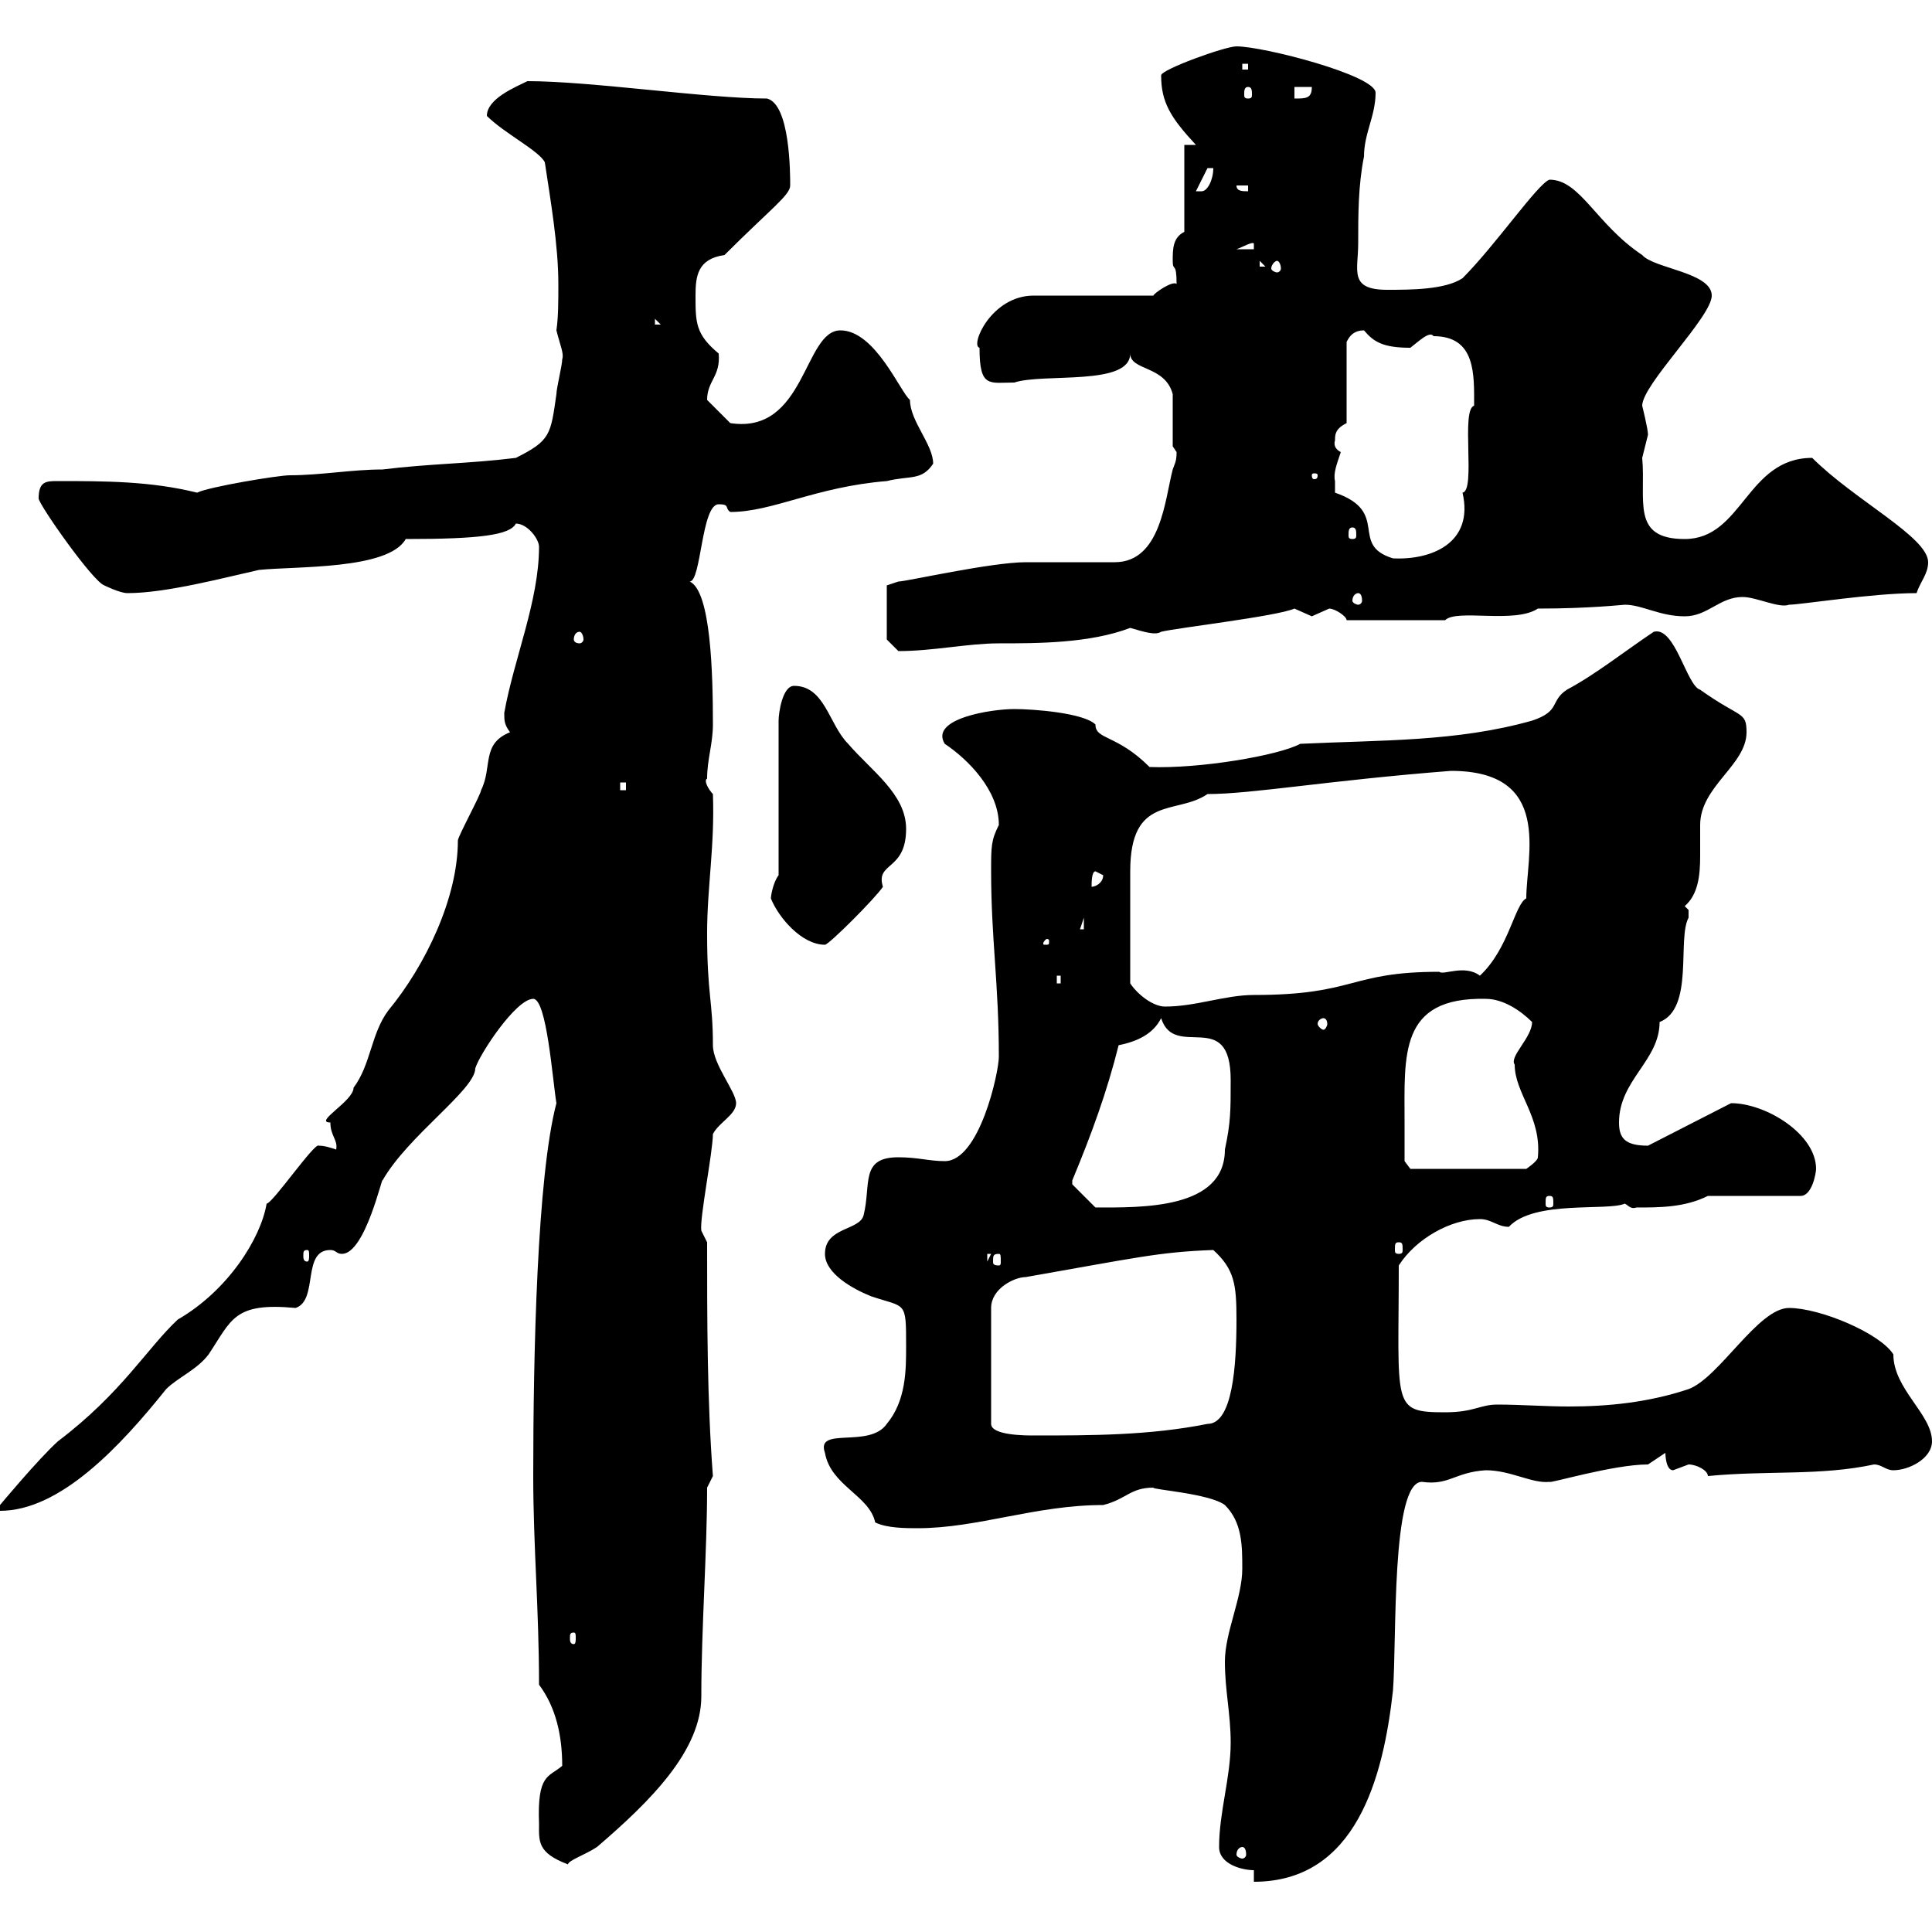 <svg xmlns="http://www.w3.org/2000/svg" xmlns:xlink="http://www.w3.org/1999/xlink" width="300" height="300"><path d="M194.70 290.40L194.70 292.20C210.60 292.20 214.80 276 216.30 262.50C216.90 254.70 216 230.10 220.80 230.10C225 230.70 225.90 228.60 230.70 228.30C234.60 228.30 237.90 230.40 240.60 230.10C240.60 230.40 250.50 227.40 255.90 227.40L258.60 225.60C258.60 225.60 258.60 228.30 259.80 228.30C259.80 228.30 262.20 227.40 262.20 227.40C263.40 227.40 265.20 228.30 265.20 229.20C274.50 228.30 282.60 229.20 291 227.40C292.20 227.40 292.80 228.30 294 228.30C296.40 228.30 300 226.50 300 223.80C300 219.60 294 215.70 294 210.30C291.90 207 282.60 203.10 277.80 203.10C273 203.10 267 213.90 262.20 215.70C255.90 217.80 249.60 218.40 243.60 218.40C240 218.40 236.10 218.10 232.50 218.10C229.80 218.10 228.90 219.30 224.40 219.30C216 219.30 217.20 218.40 217.20 196.50C219.90 192.30 225.30 189.30 229.80 189.30C231.60 189.30 232.50 190.50 234.30 190.50C238.20 186.30 249.60 188.10 252.30 186.90C252.90 187.20 253.20 187.80 254.10 187.50C257.70 187.50 261.60 187.50 265.20 185.70L279.60 185.70C281.40 185.70 282 182.10 282 181.50C282 176.10 274.20 171.30 268.80 171.30L255.90 177.90C252.30 177.90 251.40 176.70 251.40 174.30C251.40 167.70 257.70 164.70 257.70 158.70C263.10 156.60 260.40 145.80 262.20 142.50C262.20 142.50 262.20 142.50 262.20 141.30C262.20 141.30 261.60 140.70 261.60 140.70C263.70 138.90 264 135.90 264 132.90C264 131.40 264 129.60 264 128.10C264 122.10 271.20 118.80 271.20 113.70C271.20 110.40 270.30 111.60 264 107.10C261.90 106.50 260.10 97.20 256.80 98.10C252.30 101.10 247.80 104.70 243.30 107.10C240.60 108.90 242.40 110.40 237.90 111.90C226.20 115.20 214.50 114.90 201.90 115.50C198.60 117.30 186.30 119.40 178.50 119.10C173.40 114 170.10 114.90 170.10 112.50C168.30 110.70 160.50 110.10 157.50 110.10C153.90 110.10 144.30 111.60 146.70 115.50C150.30 117.90 155.10 122.70 155.10 128.10C153.90 130.50 153.90 131.40 153.90 135.30C153.90 145.80 155.10 152.70 155.10 164.10C155.10 166.50 152.10 180.30 146.70 180.30C144.30 180.30 142.50 179.70 139.50 179.70C133.50 179.70 135.30 183.90 134.10 188.70C133.50 191.10 128.10 190.50 128.10 194.70C128.10 197.70 132.30 200.10 135.30 201.30C140.70 203.10 140.70 201.90 140.70 209.10C140.70 212.70 140.70 217.50 137.70 221.10C135 225 126.60 221.40 128.10 225.60C129 230.70 135 232.20 135.90 236.40C137.70 237.30 140.70 237.30 142.50 237.30C151.80 237.30 160.80 233.70 171.30 233.70C174.90 232.80 175.50 231 179.10 231C178.80 231.30 187.80 231.90 190.20 233.70C192.90 236.40 192.90 240 192.90 243.60C192.90 248.10 190.20 253.50 190.20 258C190.20 262.50 191.10 266.10 191.10 270.60C191.10 276 189.30 281.40 189.30 286.80C189.30 289.50 192.90 290.40 194.70 290.40ZM83.70 283.20C83.70 285.90 83.40 287.70 88.20 289.50C88.20 288.90 90.90 288 92.70 286.80C101.10 279.60 108.90 271.80 108.90 263.40C108.90 252.90 109.80 240.90 109.80 231L110.70 229.20C109.80 217.50 109.80 204.90 109.80 192.90L108.90 191.10C108.60 189.30 110.70 178.80 110.70 176.10C111.60 174.30 114.30 173.10 114.30 171.30C114.30 169.50 110.70 165.30 110.70 162.30C110.70 155.40 109.80 154.50 109.80 144.90C109.80 137.70 111 131.40 110.70 123.30C110.10 122.70 109.20 121.20 109.80 120.90C109.80 117.90 110.70 115.50 110.70 112.50C110.70 104.70 110.40 91.80 107.10 90.30C108.90 90.30 108.90 78.30 111.60 78.30C113.40 78.30 112.50 78.90 113.40 79.50C120 79.50 126.60 75.60 137.70 74.70C141.30 73.80 143.10 74.70 144.90 72C144.90 69 141.30 65.40 141.30 62.10C139.80 60.90 135.90 51.30 130.50 51.30C124.80 51.30 125.10 67.50 113.40 65.70C113.40 65.70 110.70 63 109.80 62.10C109.80 59.10 111.90 58.50 111.60 54.90C108 51.90 108 50.10 108 45.90C108 42.90 108.30 40.20 112.50 39.60C119.70 32.40 122.70 30.30 122.70 28.80C122.70 27 122.70 16.20 119.10 15.30C109.80 15.30 91.80 12.60 81.90 12.60C80.10 13.50 75.60 15.30 75.60 18C78.30 20.70 83.70 23.40 84.60 25.20C85.50 31.20 86.70 38.10 86.70 44.10C86.70 46.80 86.70 49.20 86.40 51.30C87 53.70 87.60 54.90 87.30 55.80C87.30 56.70 86.40 60.30 86.40 61.20C85.50 67.50 85.50 68.40 80.10 71.10C72.90 72 66.60 72 59.40 72.90C54.60 72.90 49.80 73.80 45 73.80C43.20 73.80 32.40 75.60 30.60 76.50C23.40 74.70 16.20 74.70 9 74.70C7.20 74.70 6 74.70 6 77.40C6 78.30 14.40 90.30 16.20 90.90C16.20 90.90 18.60 92.10 19.80 92.10C25.80 92.10 34.80 89.70 40.20 88.50C45.90 87.90 60.30 88.50 63 83.70C74.40 83.70 79.20 83.10 80.10 81.30C81.90 81.30 83.70 83.70 83.70 84.90C83.70 93.30 79.80 102.30 78.30 110.70C78.30 111.90 78.30 112.50 79.20 113.70C74.70 115.50 76.50 119.10 74.70 122.70C74.70 123.30 71.10 129.90 71.10 130.50C71.10 139.50 66 150 60.30 156.90C57.60 160.50 57.60 165.30 54.90 168.90C54.90 171 48.60 174.30 51.30 174.30C51.30 176.40 52.50 177 52.20 178.50C51.30 178.20 50.40 177.90 49.50 177.90C48.90 177.30 42.30 186.90 41.40 186.90C40.50 192.30 35.40 200.40 27.60 204.90C22.80 209.40 18.90 216.30 9 223.80C6 226.50 0 233.70 0 233.70L0 234.60C9.30 234.60 18.60 224.70 25.80 215.70C27.60 213.90 30.60 212.70 32.40 210.30C36 204.90 36.30 202.20 45.90 203.10C49.50 201.90 46.80 194.10 51.30 194.10C52.20 194.10 52.20 194.70 53.10 194.70C56.70 194.70 59.40 182.40 59.40 183.30C63.30 176.40 73.80 169.20 73.80 165.90C74.40 163.80 80.10 155.10 82.80 155.10C84.90 155.10 85.80 167.70 86.40 171.30C83.40 182.70 82.80 210.30 82.80 229.20C82.80 240 83.70 249.90 83.70 261.60C86.40 265.20 87.30 269.70 87.30 274.20C85.20 276 83.40 275.40 83.70 283.20ZM192.90 286.80C193.20 286.80 193.50 287.10 193.50 288C193.50 288.30 193.20 288.60 192.90 288.60C192.60 288.60 192 288.30 192 288C192 287.10 192.60 286.80 192.90 286.80ZM89.10 253.50C89.40 253.50 89.40 253.80 89.40 254.40C89.40 254.70 89.40 255.30 89.10 255.30C88.50 255.30 88.50 254.70 88.50 254.40C88.50 253.80 88.50 253.50 89.10 253.50ZM188.40 194.10C191.70 197.10 192 199.50 192 204.90C192 212.10 191.40 221.10 187.50 221.10C178.50 222.90 169.50 222.90 160.50 222.90C159.30 222.90 153.90 222.90 153.90 221.10L153.90 203.10C153.90 200.10 157.50 198.30 159.30 198.30C176.40 195.30 180 194.40 188.40 194.10ZM153.30 194.70L153.90 194.70L153.30 195.90ZM155.10 194.70C155.40 194.70 155.40 195 155.40 195.90C155.40 196.20 155.40 196.50 155.10 196.50C154.20 196.50 154.20 196.20 154.20 195.90C154.20 195 154.20 194.70 155.10 194.70ZM47.70 194.10C48 194.10 48 194.40 48 195C48 195.30 48 195.90 47.70 195.90C47.10 195.90 47.10 195.30 47.10 195C47.10 194.40 47.10 194.10 47.70 194.10ZM217.20 192.90C217.80 192.90 217.80 193.20 217.80 194.10C217.80 194.40 217.80 194.70 217.20 194.70C216.60 194.70 216.60 194.40 216.60 194.10C216.60 193.20 216.60 192.90 217.20 192.90ZM166.50 183.90C166.50 183.30 166.50 183.30 166.50 183.30C169.50 176.10 171.90 169.50 173.70 162.30C176.70 161.70 179.10 160.50 180.30 158.10C182.40 164.70 191.10 156.30 191.10 167.70C191.10 172.50 191.10 174.30 190.20 178.50C190.20 187.80 177.30 187.50 170.10 187.50C170.10 187.50 167.70 185.10 166.50 183.90ZM240.60 185.70C241.20 185.70 241.20 186 241.20 186.90C241.20 187.20 241.20 187.50 240.60 187.50C240 187.50 240 187.20 240 186.90C240 186 240 185.70 240.60 185.70ZM218.10 174.30C218.10 163.80 217.20 154.80 230.70 155.10C233.40 155.10 236.10 156.90 237.90 158.70C237.90 161.10 234.30 164.10 235.20 165.30C235.20 169.80 239.40 173.40 238.80 179.70C238.80 180.30 237 181.50 237 181.50L219 181.50L218.10 180.30C218.10 179.70 218.10 176.10 218.10 174.30ZM205.50 158.10C205.80 158.10 206.10 158.40 206.10 159C206.10 159.30 205.80 159.90 205.50 159.90C205.20 159.90 204.60 159.30 204.60 159C204.60 158.40 205.20 158.10 205.50 158.10ZM175.50 152.70C175.50 147.30 175.50 138.60 175.50 135.30C175.50 123.30 182.70 126.60 187.50 123.30C194.40 123.30 206.10 121.20 225.30 119.70C241.20 119.70 237 132.90 237 139.50C235.20 140.40 234.30 147.30 229.80 151.50C227.40 149.70 224.10 151.50 223.50 150.90C209.40 150.90 210.60 154.50 194.70 154.50C190.20 154.50 185.70 156.30 180.90 156.30C179.10 156.30 176.70 154.50 175.50 152.70ZM164.10 151.50L164.70 151.50L164.70 152.70L164.10 152.70ZM119.70 139.50C120.90 142.50 124.50 146.70 128.10 146.70C128.70 146.70 135.90 139.50 137.10 137.70C135.90 133.80 140.70 135.30 140.70 128.70C140.70 123.30 135.30 119.70 131.70 115.50C128.70 112.50 128.10 106.50 123.30 106.50C121.50 106.50 120.90 110.70 120.90 111.90L120.90 135.90C120 137.10 119.70 139.20 119.70 139.50ZM162.90 146.10C162.90 146.70 162.90 146.70 162.30 146.70C162 146.70 162 146.70 162 146.40C162 146.40 162.30 145.80 162.60 145.80C162.60 145.80 162.90 145.80 162.90 146.10ZM168.30 142.50L168.30 144.30L167.70 144.30ZM170.10 135.30C170.10 135.30 171.30 135.90 171.30 135.90C171.30 137.10 170.10 137.70 169.50 137.70C169.50 137.10 169.50 135.30 170.10 135.30ZM96.30 121.50L97.20 121.50L97.20 122.70L96.30 122.70ZM137.70 99.30L139.50 101.10C144.90 101.10 150.30 99.90 155.10 99.90C161.10 99.90 169.20 99.90 175.50 97.50C177.60 98.10 179.40 98.70 180.30 98.10C182.70 97.50 198.30 95.70 201 94.50C201 94.50 203.70 95.70 203.70 95.70C203.70 95.70 206.40 94.50 206.40 94.50C207.30 94.50 209.10 95.70 209.10 96.30L224.40 96.30C226.20 94.50 235.20 96.90 238.80 94.50C246.90 94.50 252 93.90 252.30 93.90C255 93.90 257.70 95.70 261.60 95.70C265.20 95.70 267 92.70 270.60 92.70C272.70 92.70 276.30 94.50 277.80 93.90C279.60 93.90 290.70 92.10 297.60 92.10C298.20 90.30 299.40 89.10 299.40 87.30C299.40 83.40 288 77.70 281.40 71.10C271.20 71.10 270.60 83.70 261.60 83.70C253.20 83.70 255.60 77.70 255 71.10C255 71.10 255.90 67.50 255.90 67.50C255.90 66.60 255 63 255 63C255 59.70 265.80 49.20 265.80 45.90C265.80 42.30 256.80 41.70 255 39.60C247.80 34.80 245.40 27.90 240.60 27.90C238.80 28.50 232.20 38.10 227.10 43.20C224.40 45 219 45 215.40 45C209.40 45 210.90 42 210.90 37.80C210.90 33.30 210.90 28.80 211.80 24.30C211.80 20.70 213.60 18 213.60 14.40C213.60 11.70 196.20 7.20 192 7.20C190.20 7.20 180.30 10.80 180.30 11.70C180.30 15.90 181.80 18.30 185.70 22.50L183.90 22.50L183.90 36C182.10 36.90 182.10 38.70 182.10 40.50C182.10 42.30 182.70 40.50 182.70 44.10C182.10 43.50 179.10 45.60 179.10 45.90L160.50 45.90C153.90 45.90 150.60 53.70 152.10 54C152.10 60.30 153.60 59.40 157.50 59.40C162 57.90 175.50 60 175.50 54.90C175.50 57.60 180.90 56.70 182.10 61.20C182.10 62.10 182.10 68.40 182.10 69.30C182.10 69.30 182.70 70.20 182.70 70.20C182.70 71.70 182.40 72 182.10 72.90C180.90 77.40 180.30 87.30 173.10 87.30C171.30 87.30 161.10 87.30 159.30 87.30C153.90 87.30 140.70 90.30 139.50 90.30L137.70 90.90ZM90 98.10C90.30 98.10 90.60 98.70 90.60 99.30C90.60 99.60 90.30 99.90 90 99.90C89.40 99.90 89.10 99.60 89.10 99.30C89.10 98.70 89.40 98.10 90 98.10ZM210.90 92.10C211.20 92.10 211.50 92.40 211.50 93.30C211.50 93.60 211.20 93.90 210.90 93.90C210.60 93.90 210 93.60 210 93.30C210 92.40 210.60 92.10 210.90 92.10ZM207.30 74.70C207 73.50 207.60 72 208.20 70.20C207.60 69.90 207 69.30 207.30 68.40C207.30 67.50 207.30 66.60 209.10 65.70L209.10 53.10C209.40 52.50 210 51.30 211.80 51.30C213.30 53.10 214.80 54 219 54C220.20 53.10 222 51.30 222.60 52.20C229.20 52.20 228.90 58.20 228.90 63C226.80 63.60 229.20 76.20 227.10 76.50C228.90 84.30 222.30 87 216.30 86.70C209.40 84.60 216 79.50 207.30 76.50C207.30 76.50 207.30 75.60 207.30 74.70ZM210 81.90C210.60 81.90 210.60 82.50 210.60 83.10C210.60 83.40 210.60 83.70 210 83.70C209.40 83.70 209.40 83.40 209.40 83.10C209.40 82.50 209.40 81.90 210 81.90ZM204.60 73.80C204.60 74.40 204.30 74.40 204 74.40C204 74.40 203.70 74.40 203.70 73.80C203.70 73.50 204 73.50 204 73.50C204.30 73.50 204.60 73.50 204.60 73.80ZM101.70 49.50L102.60 50.40L101.70 50.40ZM195.60 40.50L196.50 41.40L195.60 41.40ZM198.30 40.50C198.60 40.50 198.90 41.10 198.90 41.70C198.90 42 198.60 42.30 198.30 42.30C198 42.30 197.40 42 197.40 41.70C197.40 41.10 198 40.50 198.30 40.50ZM194.70 37.80L194.70 38.70L192 38.70C192.90 38.40 194.40 37.50 194.70 37.80ZM187.50 26.10L188.40 26.10C188.40 27.90 187.50 29.70 186.60 29.70C185.70 29.70 185.70 29.70 185.70 29.70ZM192 28.80L193.80 28.80L193.80 29.70C192.90 29.70 192 29.70 192 28.80ZM201 13.50L203.70 13.50C203.70 15.30 202.80 15.30 201 15.30ZM193.80 13.50C194.40 13.50 194.40 14.10 194.40 14.70C194.40 15 194.40 15.30 193.80 15.30C193.20 15.30 193.20 15 193.20 14.70C193.20 14.10 193.20 13.50 193.80 13.50ZM192.90 9.90L193.80 9.90L193.80 10.80L192.90 10.80Z"/></svg>